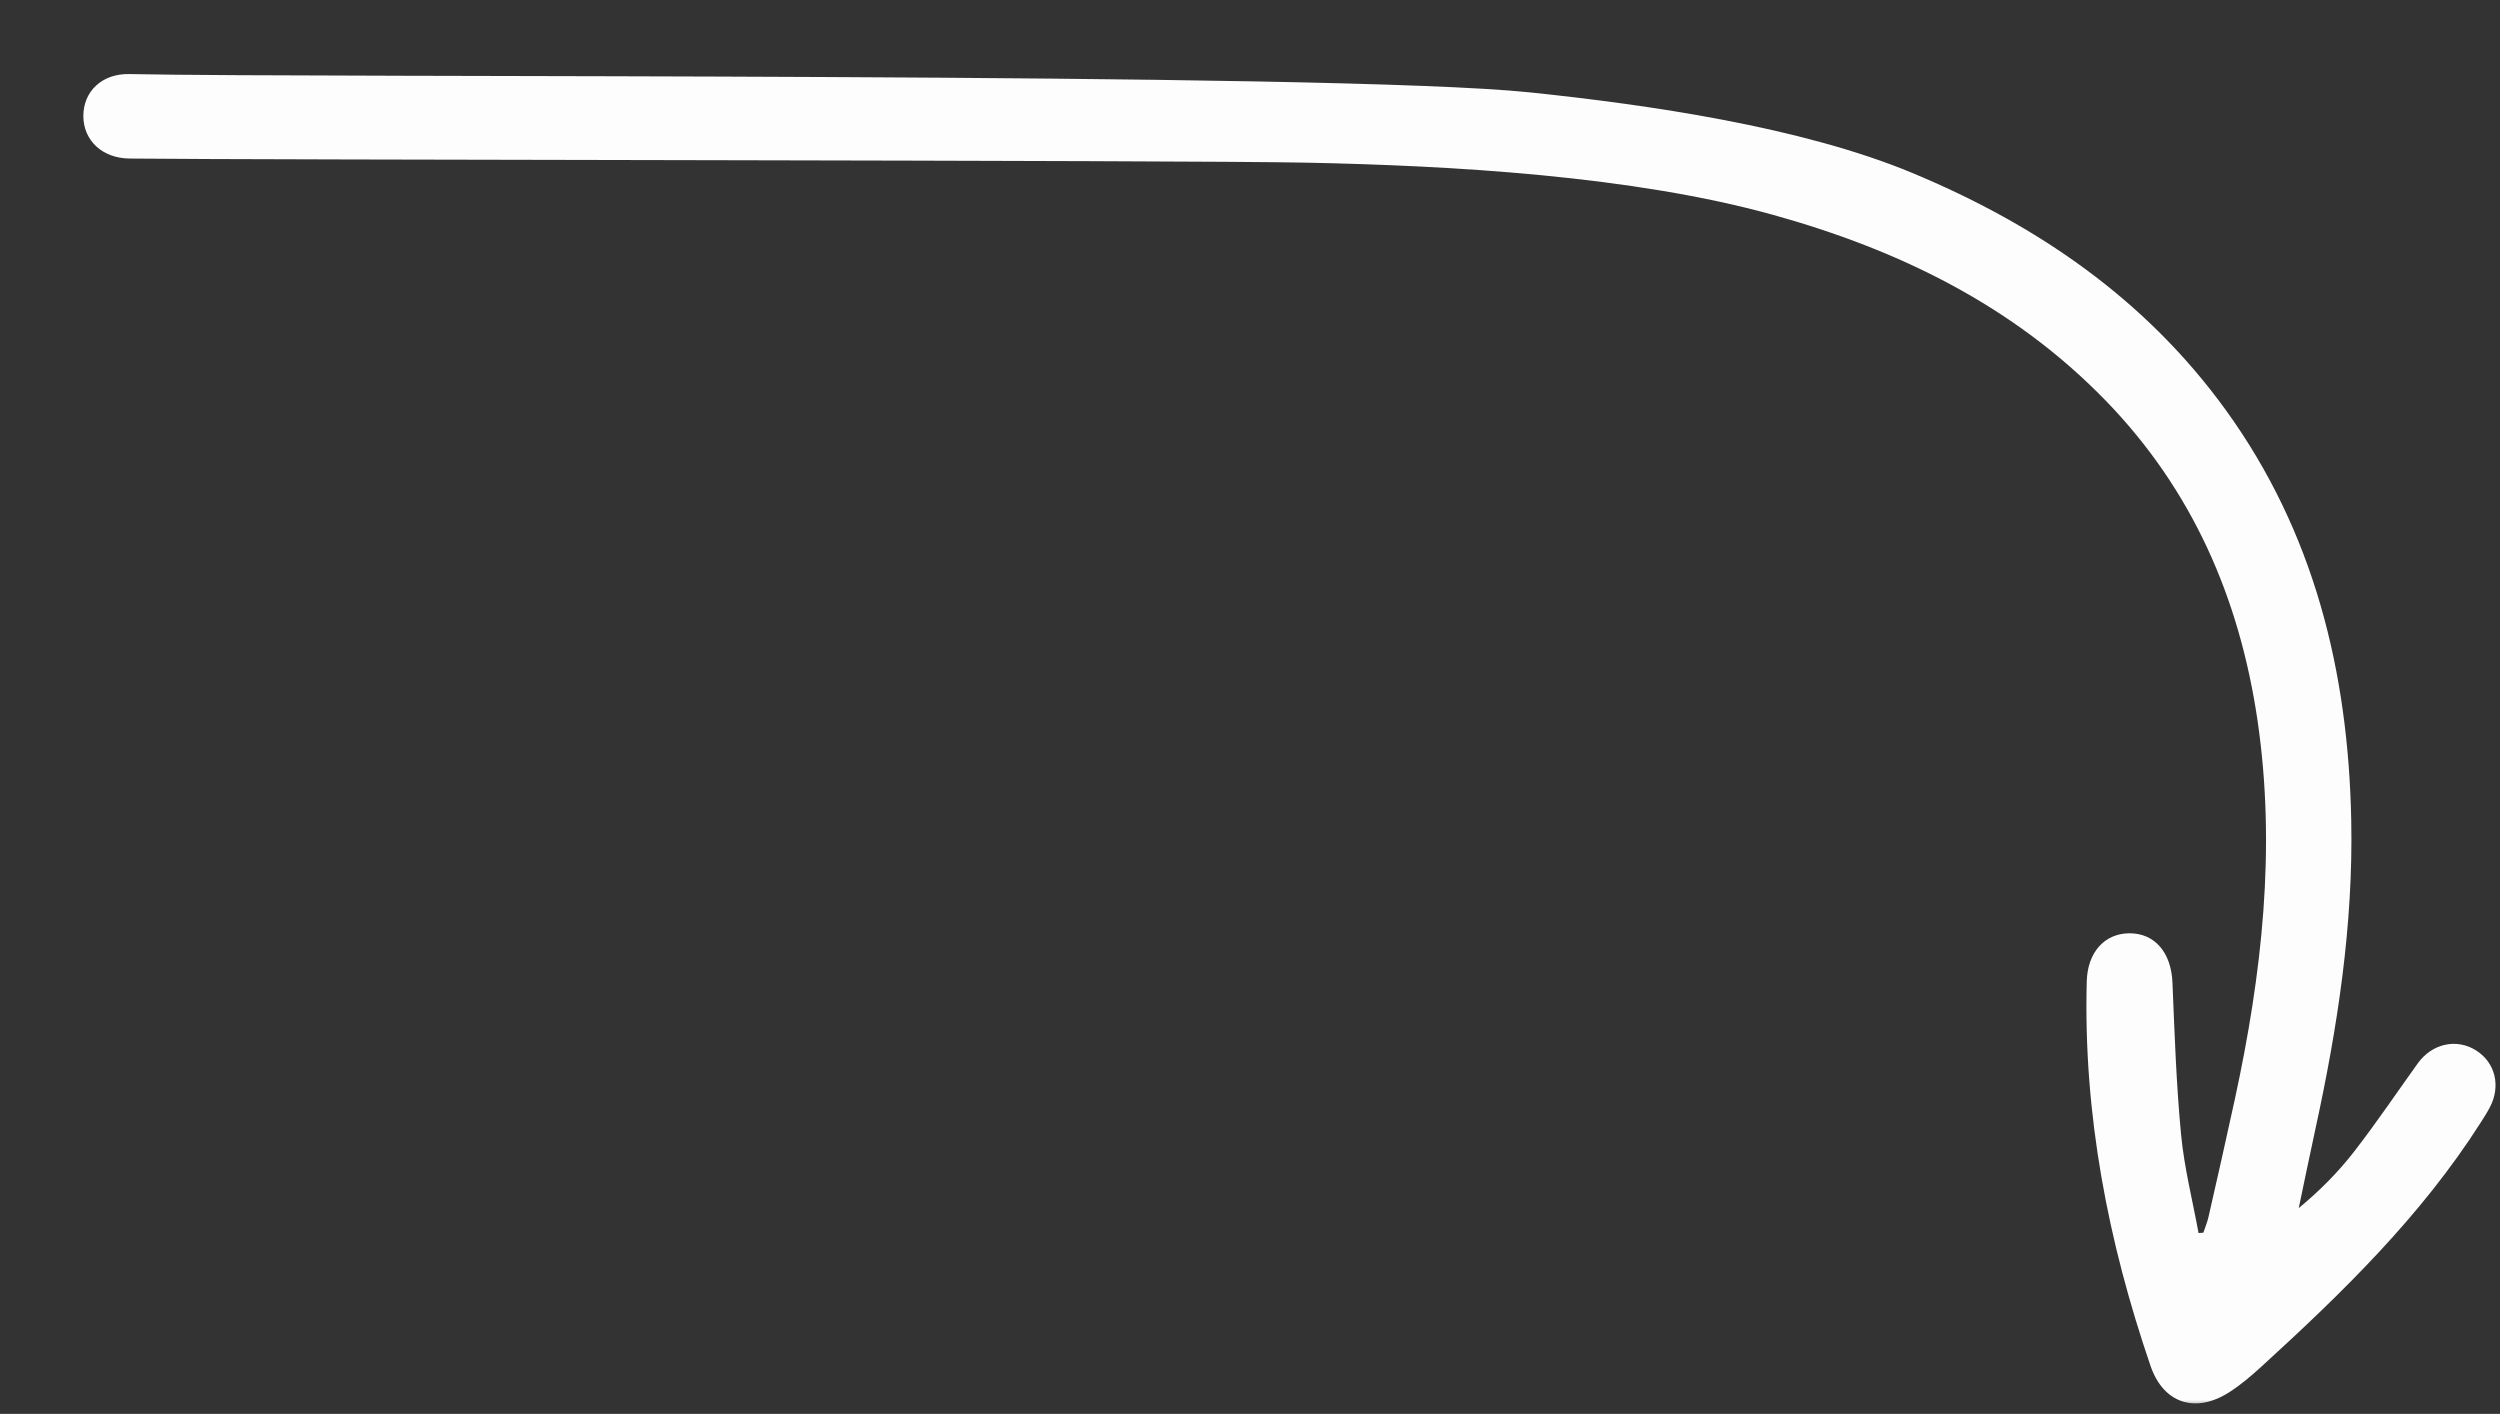 <svg width="267" height="151" fill="none" xmlns="http://www.w3.org/2000/svg"><rect width="100%" height="100%" fill="#333333" stroke="none"/><mask id="a" style="mask-type:luminance" maskUnits="userSpaceOnUse" x="0" y="0" width="267" height="151"><path d="M0 0v150.311h267V0H0Z" fill="#fff"/></mask><g mask="url(#a)"><path d="M234.807 131.697c-.643-3.512-1.536-7.003-1.87-10.545-.514-5.386-.694-10.808-.918-16.22-.13-3.172-1.87-5.272-4.604-5.257-2.653.015-4.464 2.035-4.549 5.123-.379 14.13 2.255 27.766 6.809 41.074 1.366 3.99 4.753 5.117 8.344 2.858 1.257-.793 2.409-1.781 3.507-2.783 8.673-7.916 17.068-16.086 23.427-26.081.334-.524.673-1.053.963-1.601 1.192-2.28.588-4.769-1.462-6.075-2.085-1.327-4.718-.744-6.244 1.386-2.25 3.137-4.41 6.345-6.774 9.392-1.701 2.195-3.666 4.185-5.93 6.055.593-2.818 1.167-5.636 1.78-8.449 2.37-10.863 4.05-21.817 3.826-32.974-.319-15.85-3.945-30.725-13.387-43.793-8.589-11.88-20.196-19.816-33.568-25.367-11.786-4.893-28.141-7.258-40.765-8.574C142.249 7.67 34.988 8.35 13.8 7.91c-2.913-.06-4.908 1.86-4.898 4.494.01 2.588 2.005 4.493 4.923 4.528 13.222.16 112.478.17 125.696.44 15.482.313 34.849 1.406 49.863 5.58 13.417 3.731 25.627 9.677 35.473 19.802 9.282 9.546 14.324 21.138 16.245 34.181 2.005 13.647.473 27.099-2.419 40.456-.908 4.199-1.861 8.384-2.814 12.574-.129.573-.364 1.127-.548 1.686l-.514.04v.006Z" fill="#FDFDFD"/></g></svg>